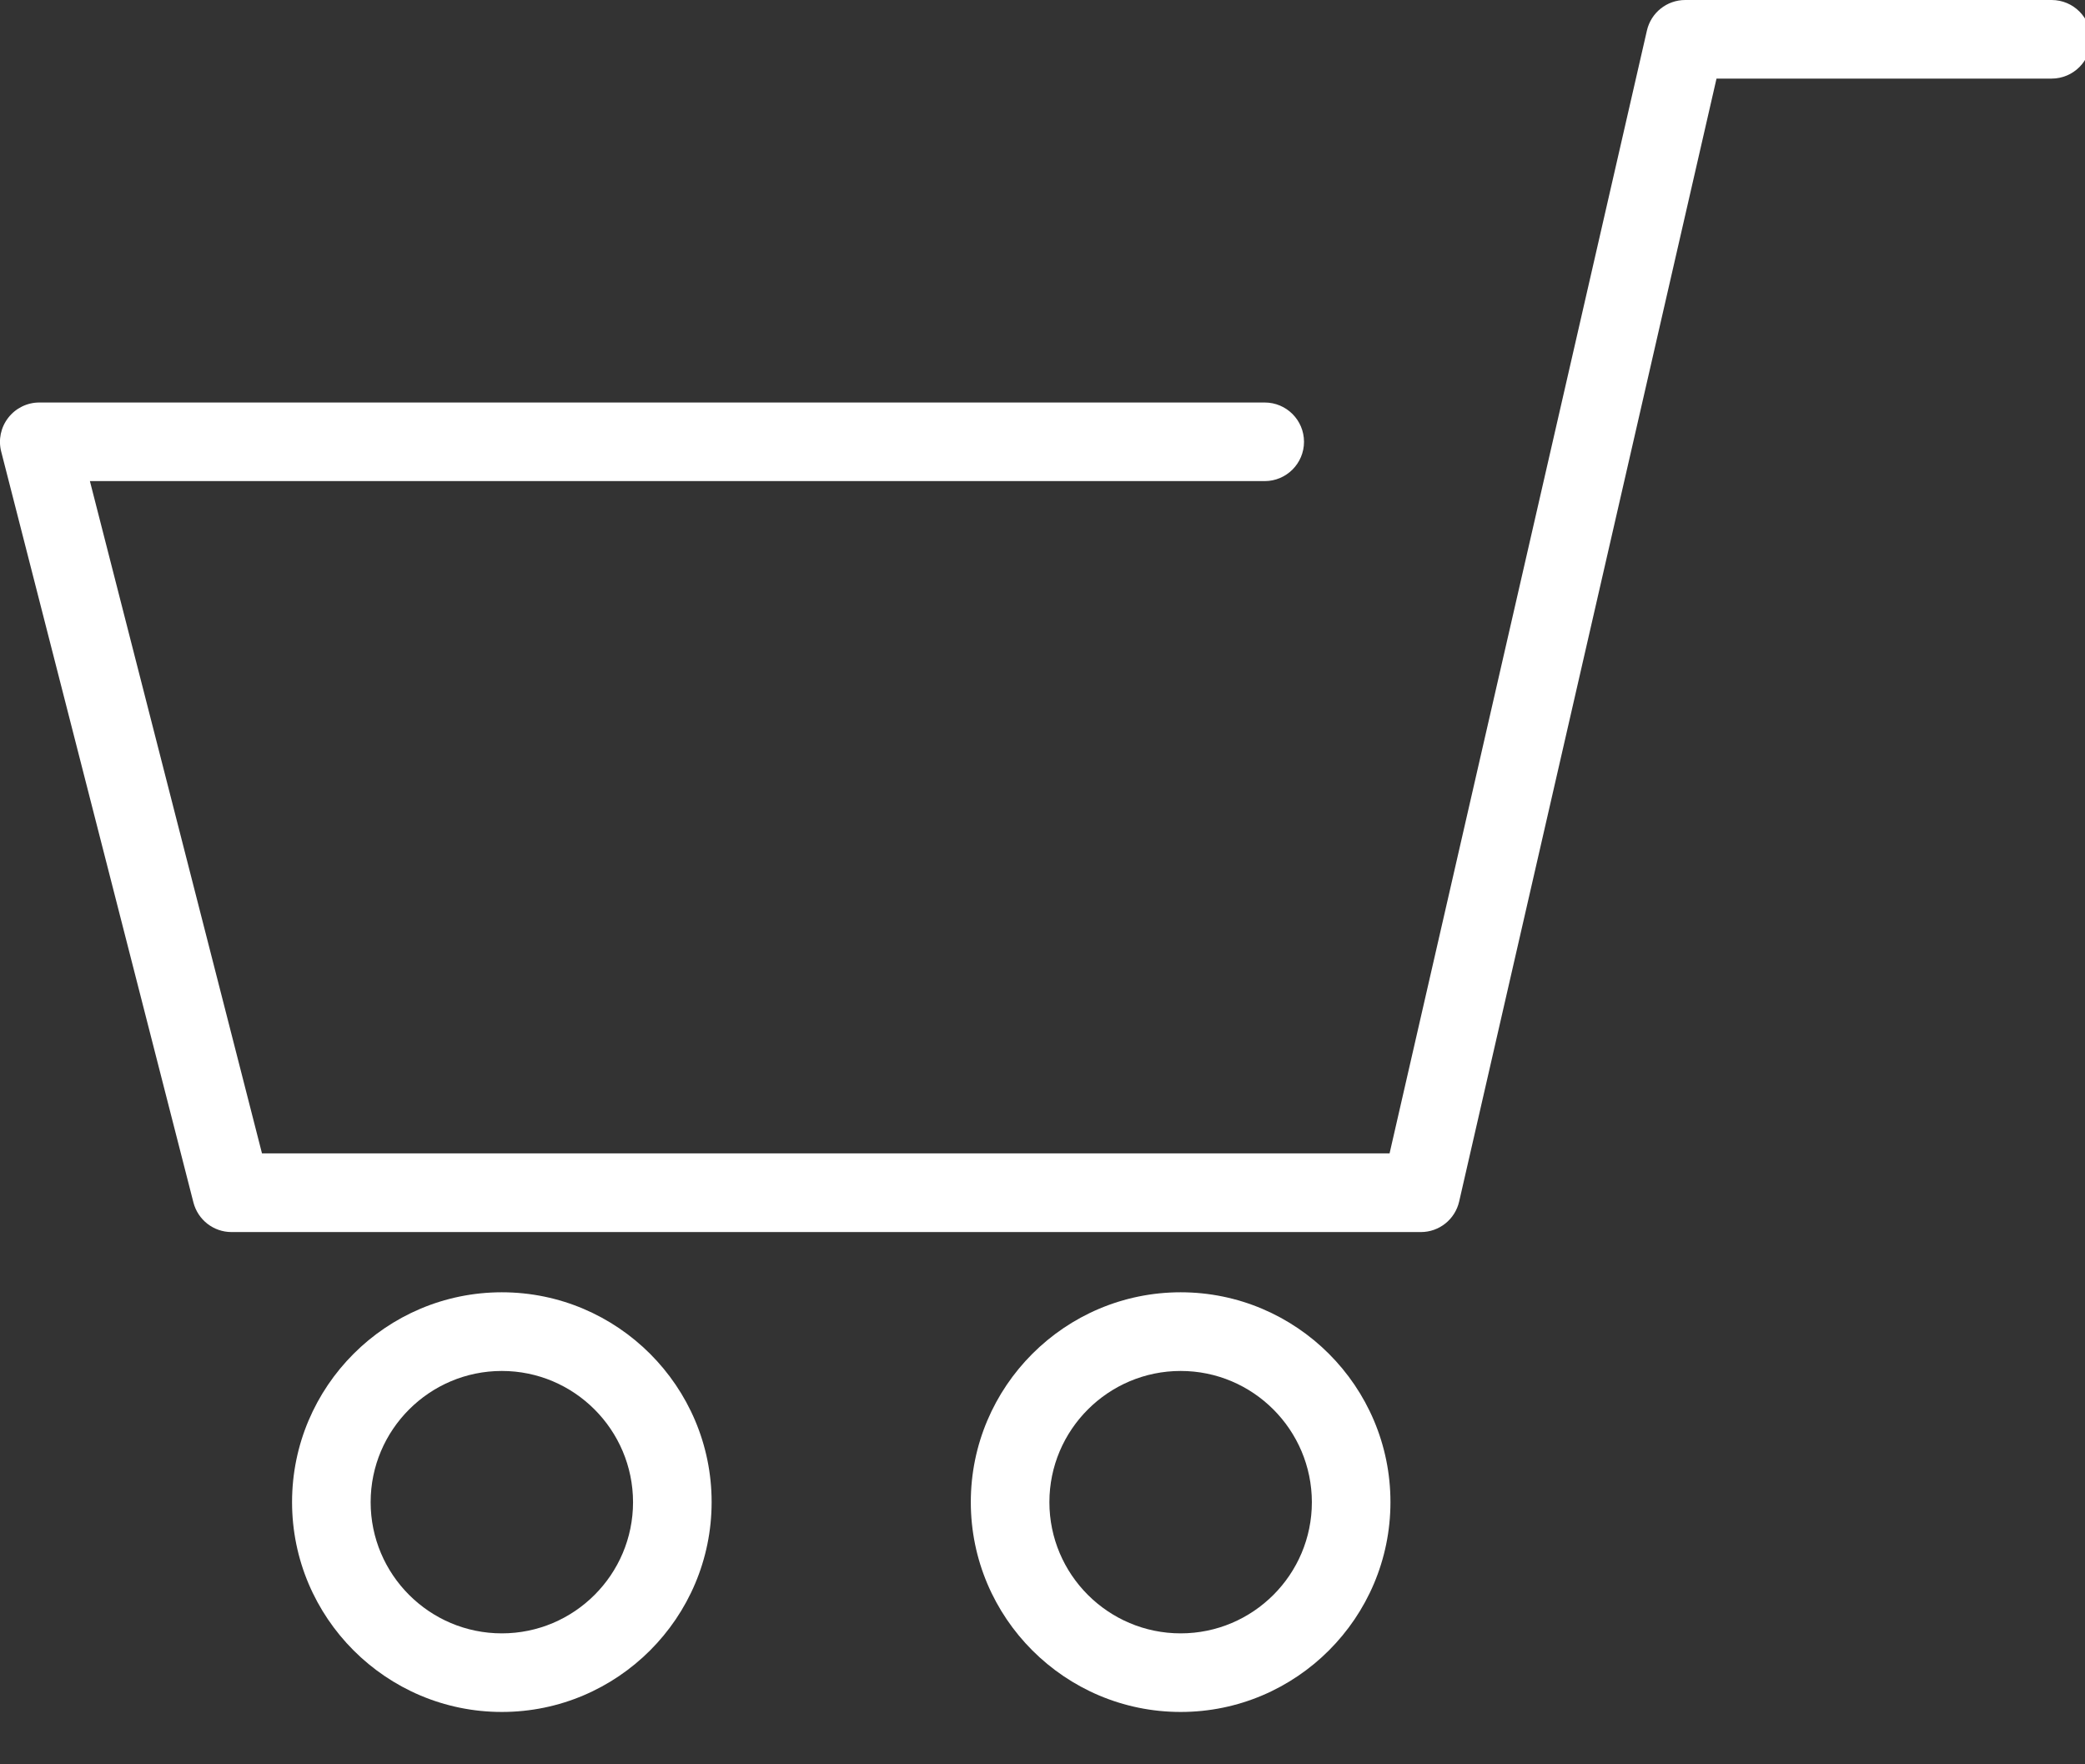 <?xml version="1.0" encoding="utf-8"?>
<!-- Generator: Adobe Illustrator 26.5.0, SVG Export Plug-In . SVG Version: 6.00 Build 0)  -->
<svg version="1.1" id="レイヤー_1" xmlns="http://www.w3.org/2000/svg" xmlns:xlink="http://www.w3.org/1999/xlink" x="0px"
	 y="0px" viewBox="0 0 26 22" style="enable-background:new 0 0 26 22;" xml:space="preserve">
<rect x="0" y="0" width="26" height="22" fill="#333333" stroke="none"/>
<g id="onlineshop.svg">
	<path style="fill:#FFFFFF;" d="M17.719,15.363H2.887c-0.224,0-0.419-0.152-0.475-0.369L0.015,5.631
		c-0.038-0.147-0.005-0.302,0.088-0.422S0.339,5.019,0.49,5.019h15.281
		c0.271,0,0.49,0.22,0.49,0.49s-0.22,0.49-0.49,0.49H1.121l2.146,8.383h14.061l3.209-14.001
		C20.588,0.158,20.786,0,21.015,0h4.569c0.271,0,0.49,0.22,0.49,0.49s-0.22,0.49-0.49,0.49
		h-4.179l-3.209,14.001C18.145,15.205,17.947,15.363,17.719,15.363z"/>
	<path style="fill:#FFFFFF;" d="M6.258,21.347c-1.442,0-2.616-1.174-2.616-2.617
		c0-1.442,1.174-2.616,2.616-2.616s2.616,1.174,2.616,2.616C8.874,20.173,7.7,21.347,6.258,21.347z
		 M6.258,17.095c-0.902,0-1.636,0.734-1.636,1.636c0,0.902,0.733,1.636,1.636,1.636
		s1.636-0.734,1.636-1.636C7.893,17.829,7.16,17.095,6.258,17.095z"/>
	<path style="fill:#FFFFFF;" d="M14.723,21.347c-1.443,0-2.617-1.174-2.617-2.617
		c0-1.442,1.174-2.616,2.617-2.616c1.442,0,2.616,1.174,2.616,2.616
		C17.339,20.173,16.165,21.347,14.723,21.347z M14.723,17.095c-0.902,0-1.637,0.734-1.637,1.636
		c0,0.902,0.734,1.636,1.637,1.636s1.636-0.734,1.636-1.636
		C16.358,17.829,15.625,17.095,14.723,17.095z"/>
</g>

</svg>

